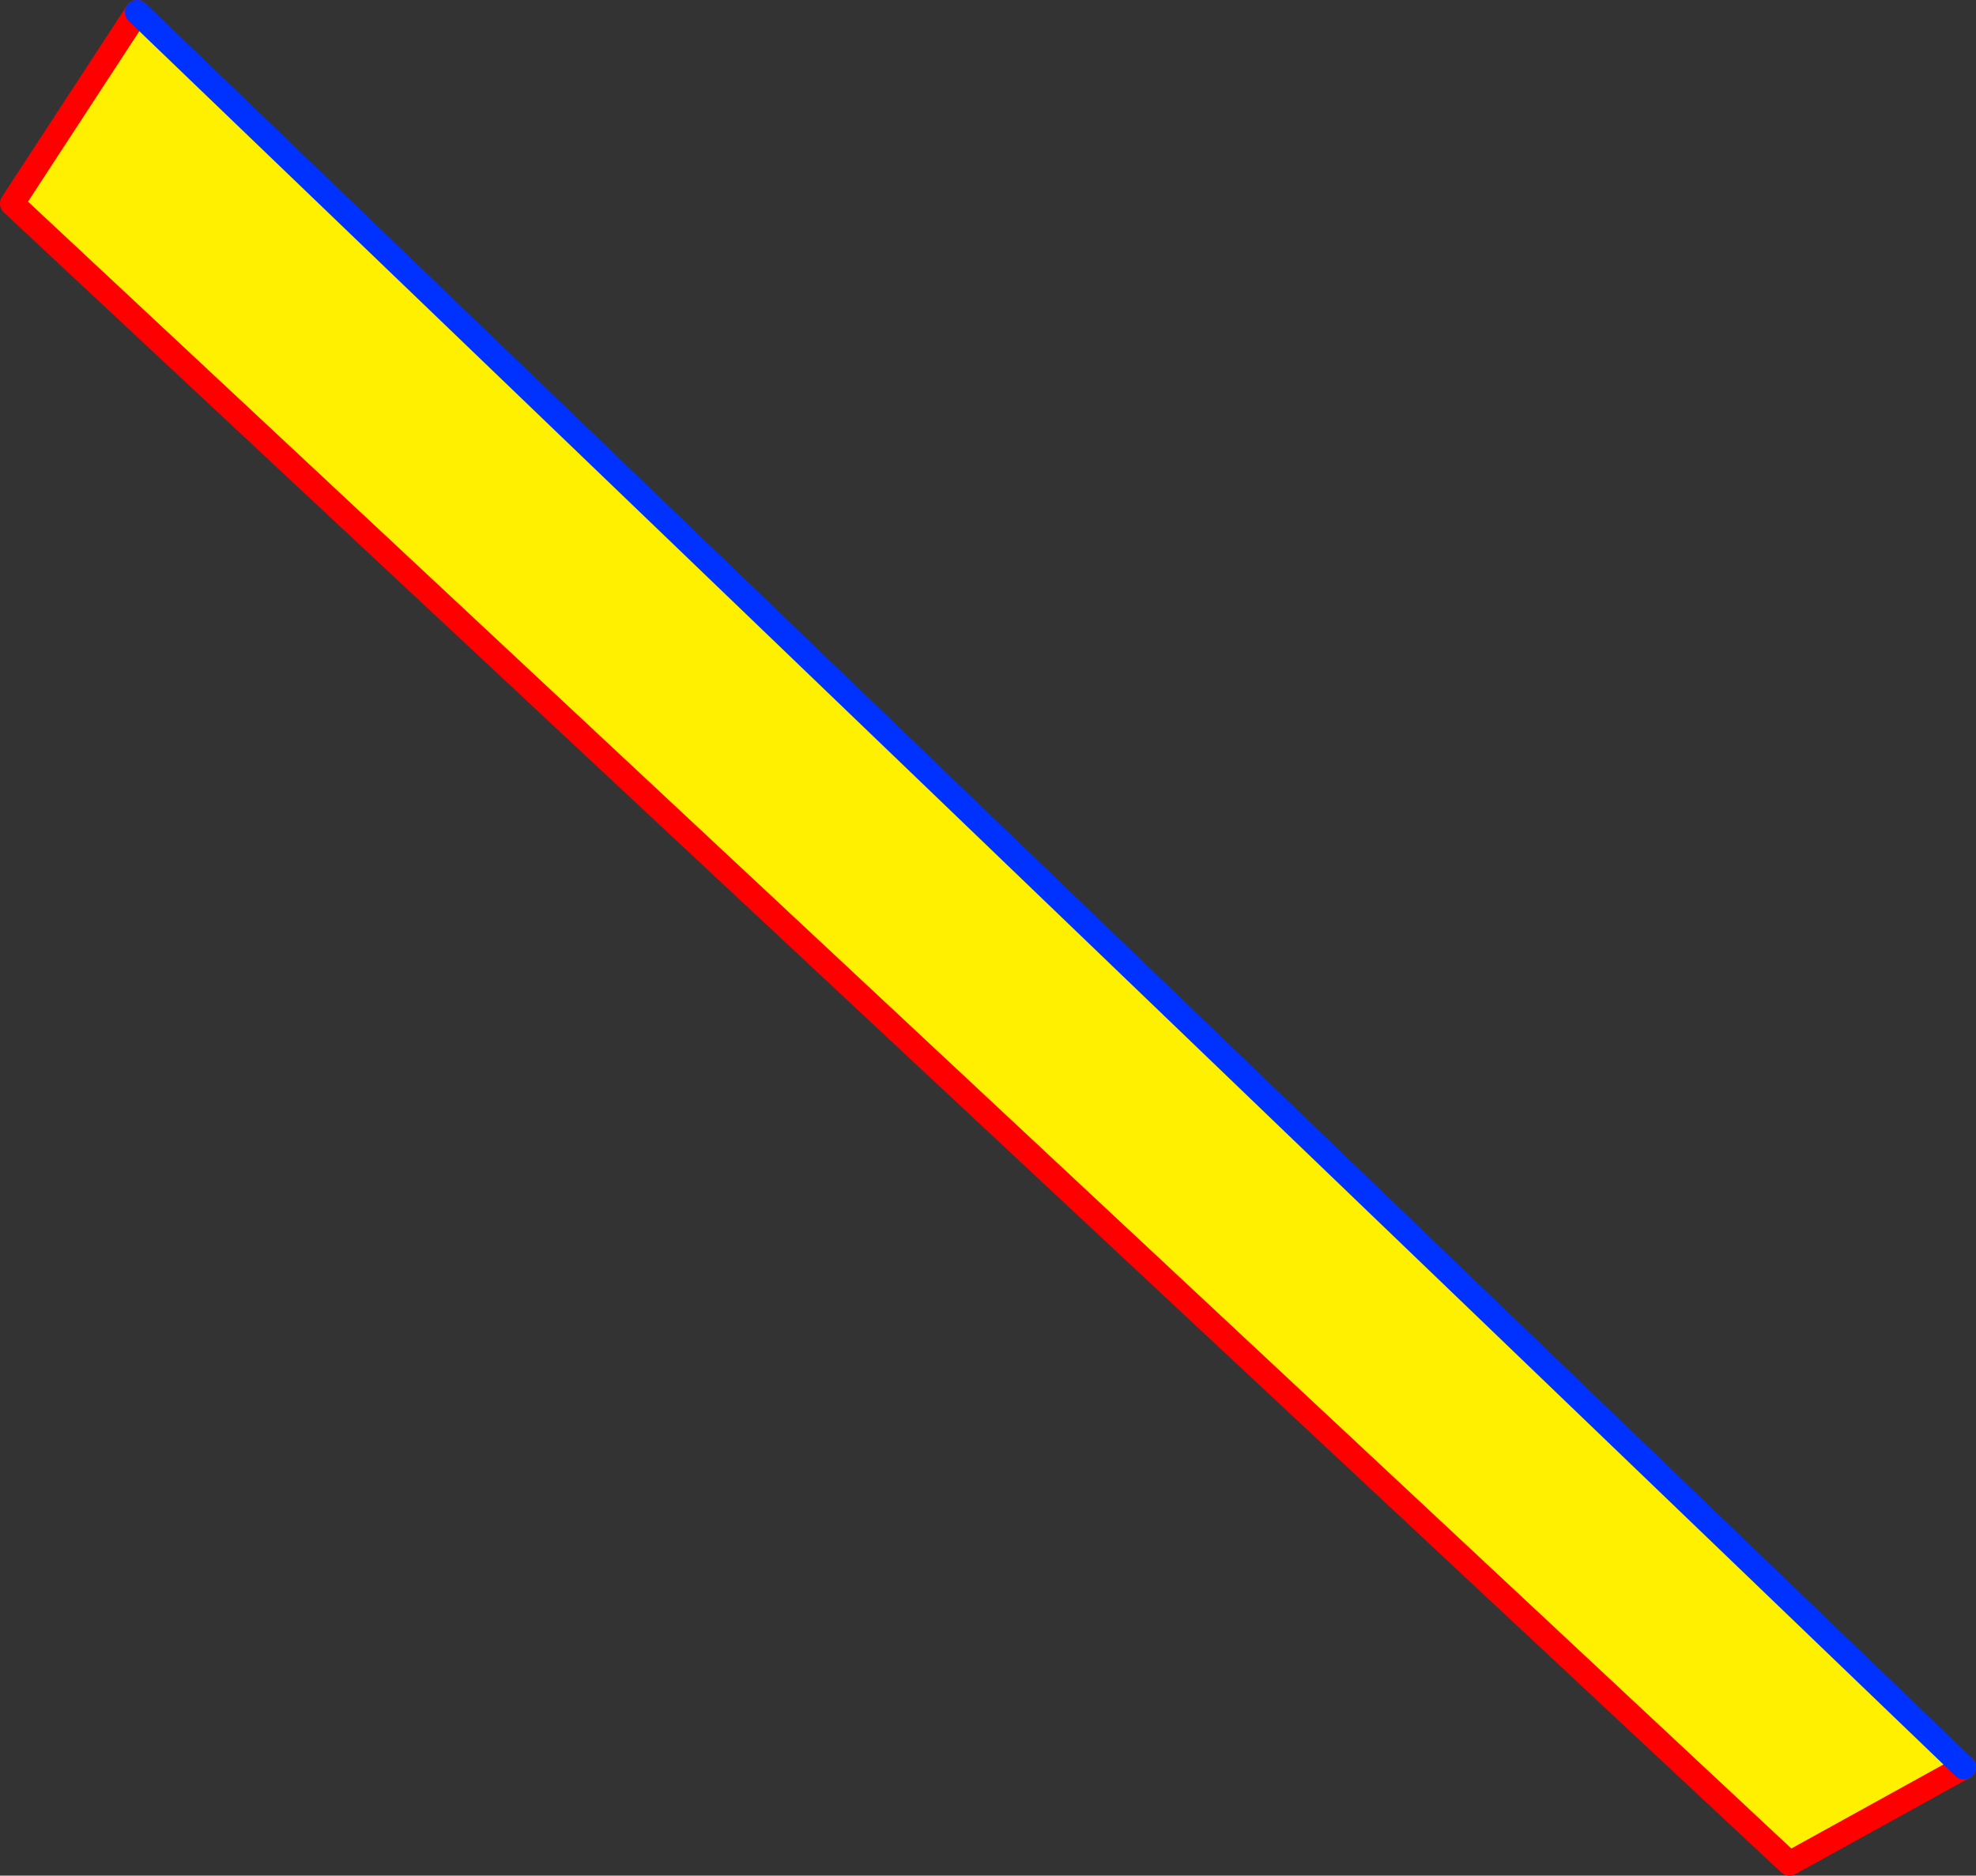 <?xml version="1.0" encoding="UTF-8" standalone="no"?>
<svg xmlns:xlink="http://www.w3.org/1999/xlink" height="153.9px" width="162.1px" xmlns="http://www.w3.org/2000/svg">
  <rect width="100%" height="100%" fill="#333333" stroke="none"/>
  <g transform="matrix(1.0, 0.0, 0.0, 1.0, -377.65, -127.3)">
    <path d="M538.75 272.3 L524.45 280.2 378.65 144.0 388.9 128.3 538.75 272.3" fill="#fff000" fill-rule="evenodd" stroke="none"/>
    <path d="M388.9 128.3 L378.65 144.0 524.45 280.2 538.75 272.3" fill="none" stroke="#ff0000" stroke-linecap="round" stroke-linejoin="round" stroke-width="2.0"/>
    <path d="M538.75 272.3 L388.9 128.3 Z" fill="none" stroke="#0032ff" stroke-linecap="round" stroke-linejoin="round" stroke-width="2.0"/>
  </g>
</svg>
